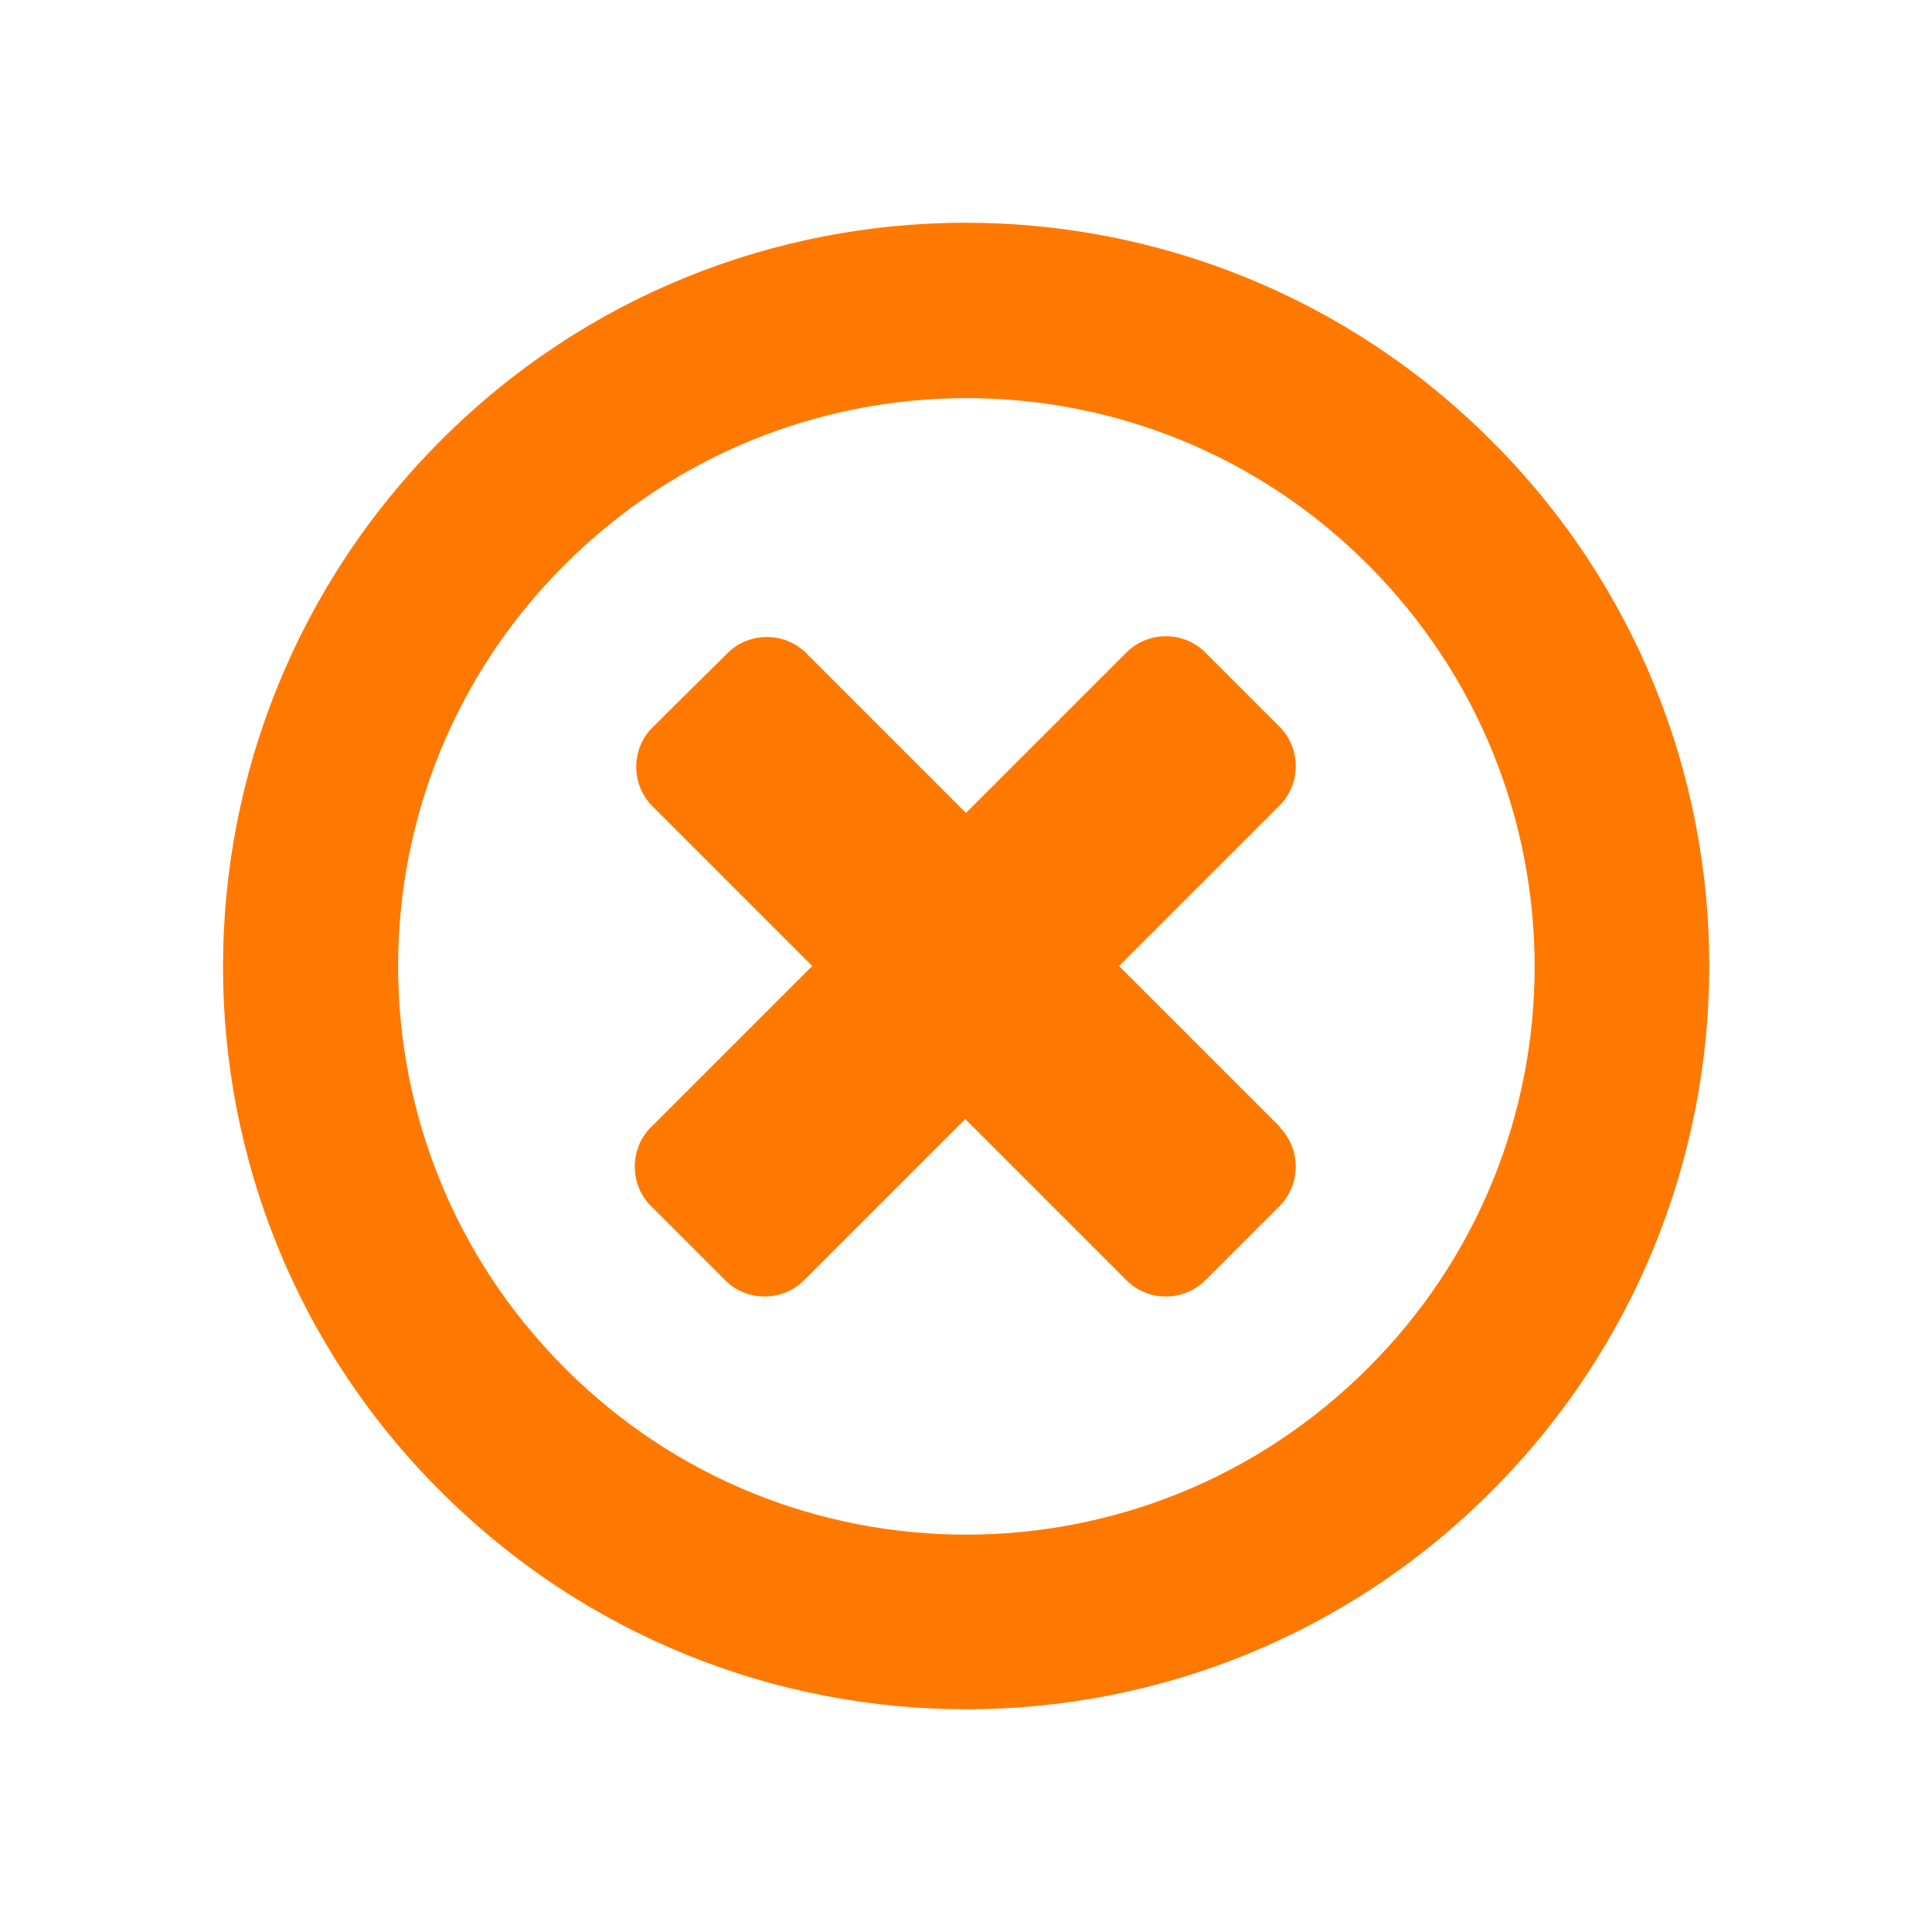 <svg width="26" height="26" viewBox="0 0 26 26" fill="none" xmlns="http://www.w3.org/2000/svg">
<g id="sw_26x26_5_DEZINFORMACJA">
<path id="Path_836" fill-rule="evenodd" clip-rule="evenodd" d="M17.23 15.17L15.06 13L17.22 10.84C17.51 10.55 17.51 10.07 17.22 9.78L16.22 8.78C15.93 8.49 15.45 8.49 15.16 8.78L13 10.94L10.85 8.79C10.56 8.5 10.08 8.5 9.79 8.79L8.78 9.79C8.49 10.08 8.49 10.56 8.78 10.85L10.93 13L8.76 15.17C8.47 15.46 8.47 15.94 8.76 16.23L9.76 17.23C10.05 17.52 10.53 17.52 10.82 17.23L12.99 15.06L15.16 17.23C15.45 17.52 15.93 17.52 16.22 17.23L17.22 16.23C17.51 15.94 17.51 15.46 17.22 15.17H17.23ZM20.07 5.93C16.16 2.02 9.83 2.02 5.93 5.93C2.03 9.84 2.02 16.17 5.93 20.07C9.84 23.98 16.17 23.98 20.07 20.07C23.98 16.16 23.98 9.83 20.07 5.93ZM18.41 18.41C15.42 21.4 10.58 21.4 7.6 18.41C4.61 15.42 4.61 10.58 7.6 7.6C10.59 4.61 15.43 4.61 18.41 7.6C21.4 10.59 21.4 15.43 18.41 18.41Z" fill="#FF7900"/>
</g>
</svg>
